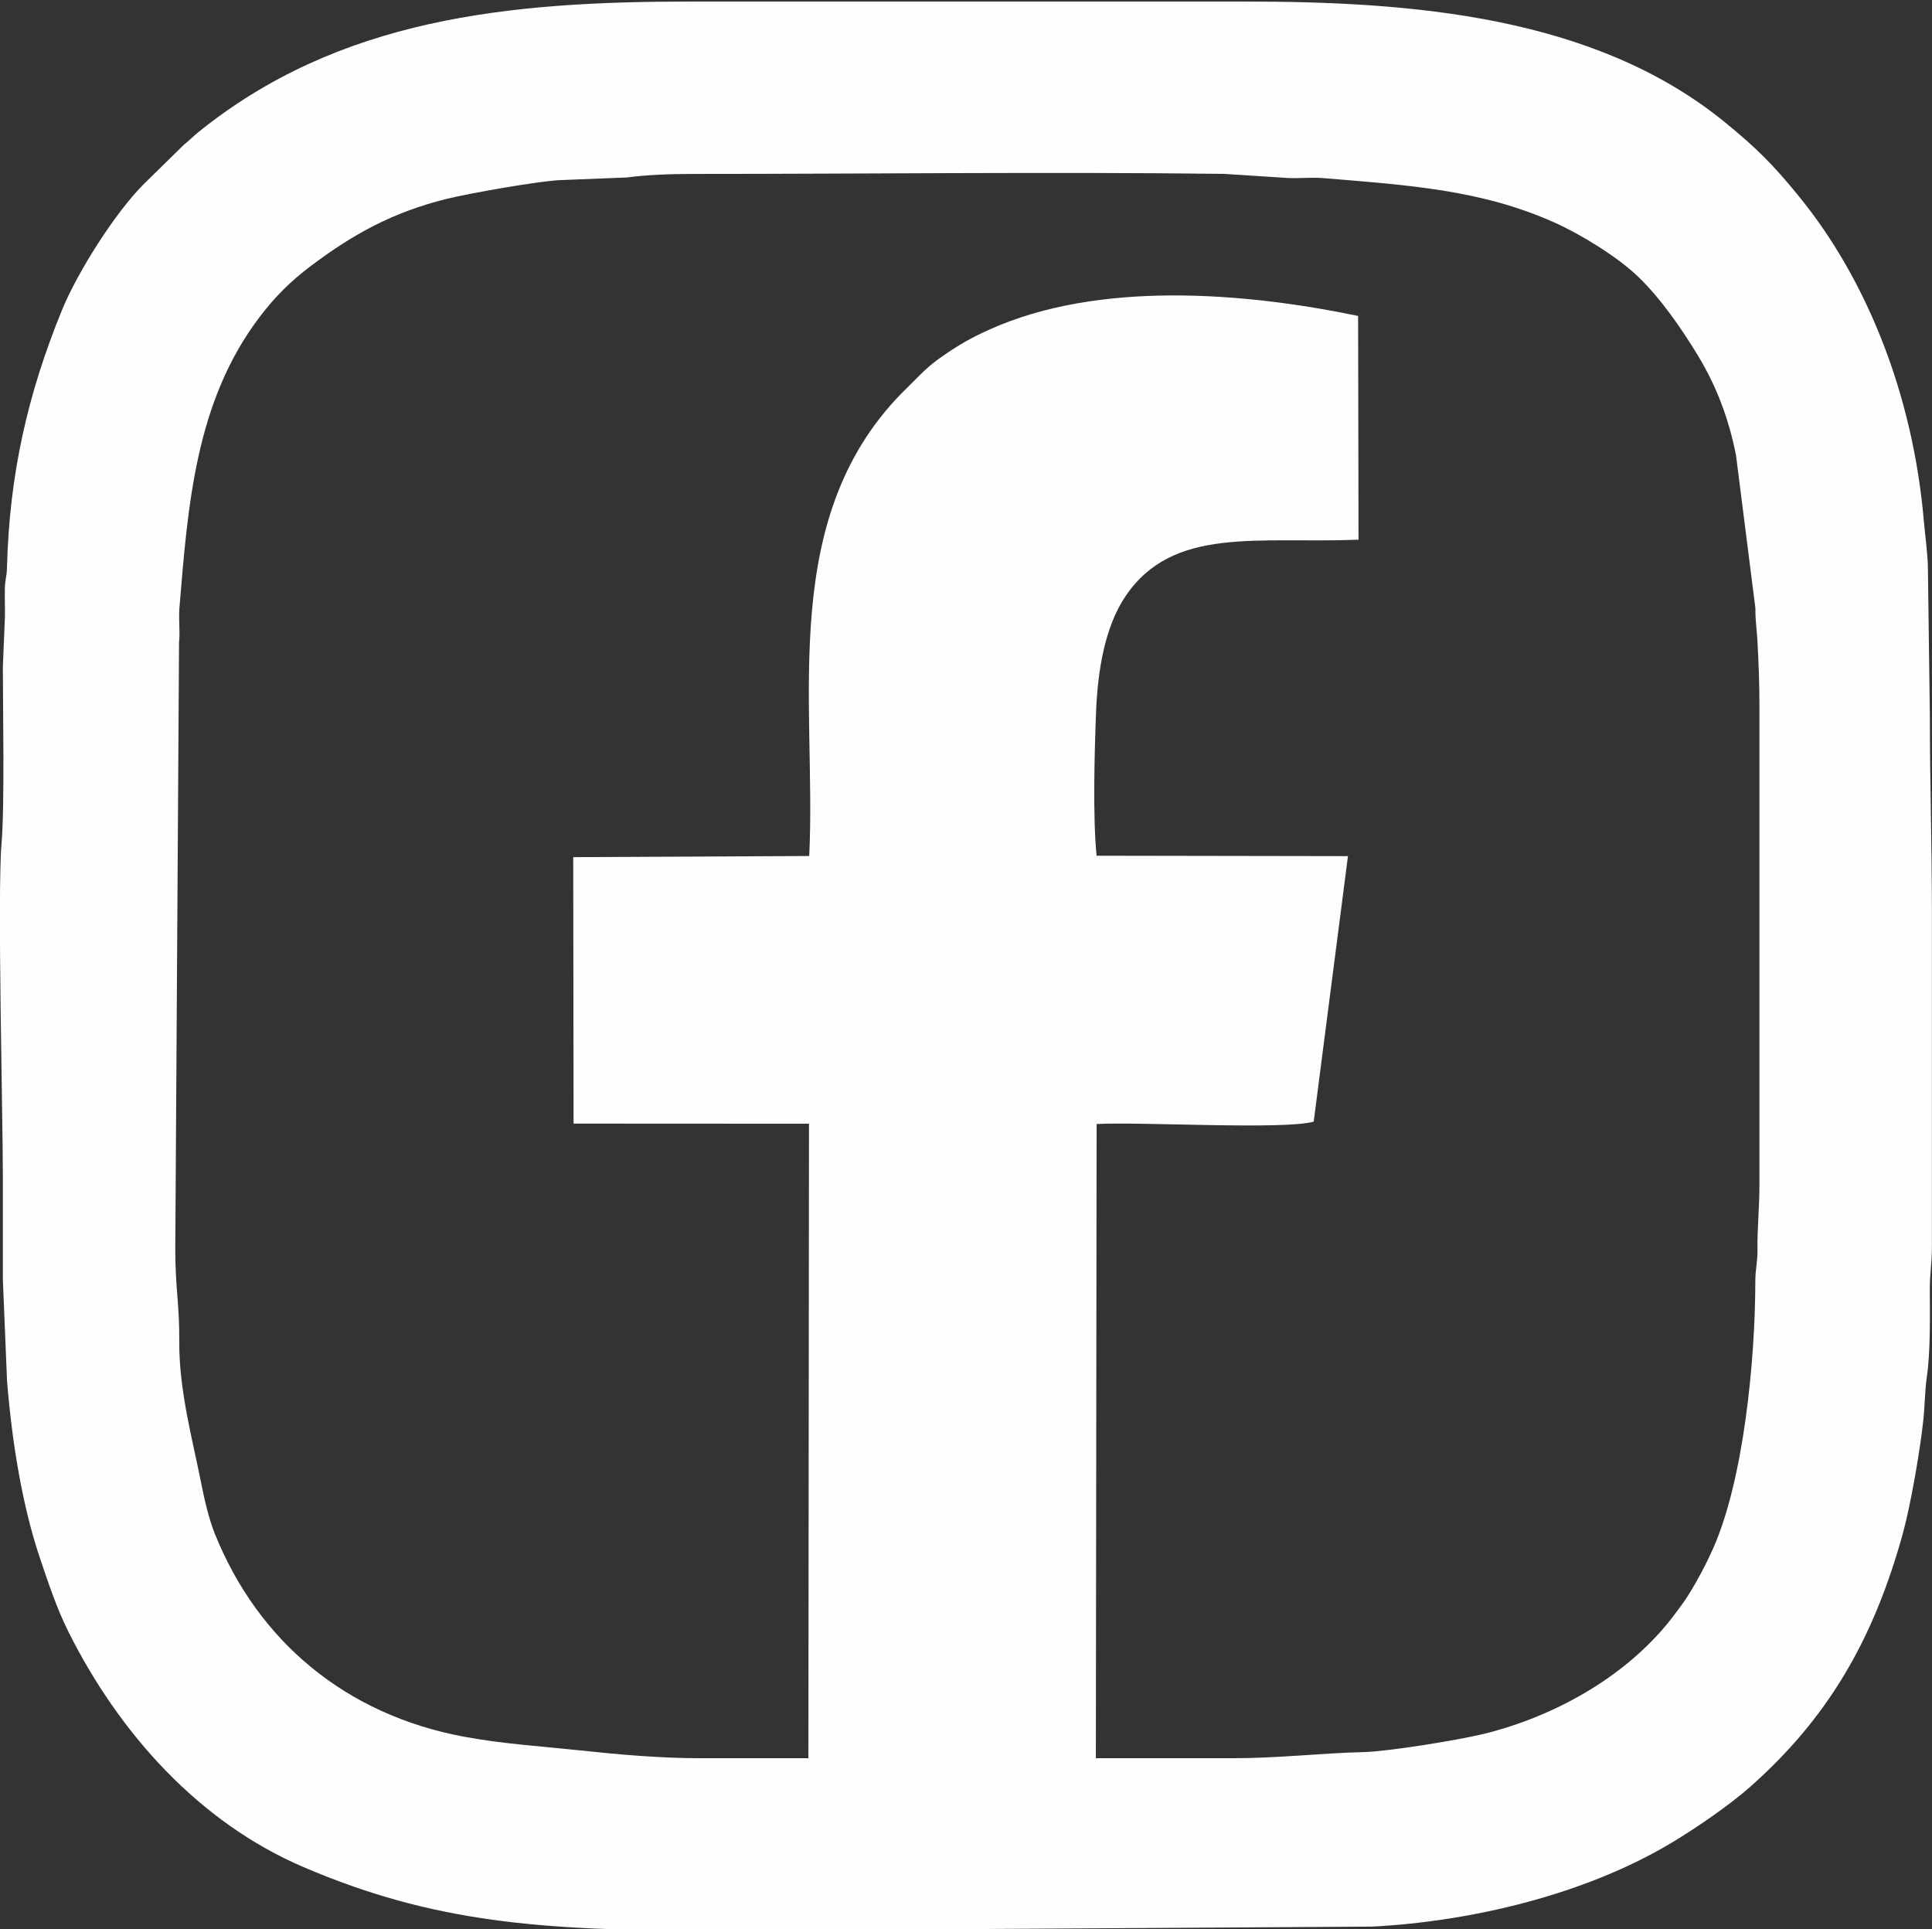 <?xml version="1.0" encoding="UTF-8"?> <svg xmlns="http://www.w3.org/2000/svg" xmlns:xlink="http://www.w3.org/1999/xlink" xmlns:xodm="http://www.corel.com/coreldraw/odm/2003" xml:space="preserve" width="29.462mm" height="29.417mm" version="1.1" style="shape-rendering:geometricPrecision; text-rendering:geometricPrecision; image-rendering:optimizeQuality; fill-rule:evenodd; clip-rule:evenodd" viewBox="0 0 2946.2 2941.7"><rect x="0" y="0" width="2946.2" height="2941.7" fill="#333333" stroke="none"/> <defs> <style type="text/css"> .fil0 {fill:#FEFEFE} </style> </defs> <g id="Слой_x0020_1">  <path class="fil0" d="M1083.85 2944.04l1008.41 -6.19c154.01,-7.92 326.85,-49.88 456.83,-127.88 35.59,-21.3 87.01,-56.34 119.33,-84.83 116.68,-103.22 187.86,-221.27 233.65,-388.02 11.28,-41.14 26.3,-126.43 31.03,-173.12 2.28,-21.85 2.19,-44.33 5.37,-65.72 5.37,-35.68 4.65,-95.3 4.37,-131.8 -0.09,-24.48 3.19,-38.5 3.19,-64.89l0 -510.35c0,-103.4 -3.1,-199.52 -3.1,-300.1l-3 -225.91c-0.27,-20.93 -4.46,-50.51 -6.19,-71.08 -16.84,-194.61 -88.29,-369.27 -189.78,-493.88 -39.04,-48.06 -64.26,-73.73 -114.41,-114.5 -198.97,-161.93 -477.76,-183.41 -732.16,-183.41l-844.4 0c-276.25,0 -536.02,24.94 -752.19,200.52 -7.92,6.55 -10.65,10.1 -19.84,17.29l-60.89 59.71c-43.97,43.51 -101.76,134.8 -125.61,193.05 -52.34,128.25 -80.1,250.13 -83.83,392.48 -0.37,15.57 -3.1,17.12 -3.28,33.86 -0.18,13.38 0.37,27.04 0.18,40.42l-3.18 77.18c0,60.98 2.91,213.17 -2.1,270.51 -6.37,74.28 2.1,418.79 2.1,505.89 0,52.61 0.09,105.22 0,157.83l6.37 154.46c7.64,95.12 23.57,191.15 49.7,268.88 13.01,38.68 26.03,78.09 43.96,113.86 77.18,154.37 198.88,290.63 358.71,358.9 196.6,84.1 359.89,96.84 620.76,96.84zm587.26 -262.96l1.18 -967.09c67.9,-3.64 285.62,9.2 331.04,-3.64l52.25 -404.85 -383.29 -0.64c-6.01,-57.16 -3.18,-160.29 -0.82,-220 2.64,-64.89 14.11,-130.34 44.97,-175.85 72.36,-106.95 201.06,-80.1 355.25,-86.01l-0.64 -341.24c-173.39,-35.95 -395.75,-54.43 -562.96,21.12 -27.21,12.29 -45.78,22.94 -69.17,39.14 -26.04,17.84 -33.68,27.94 -54.89,48.6 -200.43,193.69 -138.62,478.86 -150,714.69l-359.89 1.73 0.54 406.32 358.99 0.18 -0.91 967.54 -164.3 0c-62.98,0 -126.42,-5.82 -183.04,-11.83 -60.98,-6.46 -119.6,-10.19 -177.12,-20.84 -181.86,-33.68 -314.75,-146.18 -380.56,-309.29 -9.1,-22.75 -15.93,-51.7 -21.02,-77.91 -13.02,-65.81 -33.68,-140.63 -33.32,-214.17 0.37,-59.98 -6.09,-81.28 -6.09,-142.36l5.73 -925.31c1.82,-16.56 -0.82,-35.41 0.55,-51.97 13.01,-157.56 24.57,-315.11 122.24,-443.91 22.84,-30.12 46.96,-54.43 77.36,-77.27 63.9,-48.24 123.88,-81.83 206.71,-102.67 32.22,-8.1 146.09,-28.58 178.13,-29.04l98.21 -3.91c28.12,-3.92 66.44,-5.37 99.85,-5.37 264.77,0 548.21,-3.37 810.53,-0.09l98.76 6.37c16.74,0.54 36.04,-1.28 52.52,0.09 129.88,10.74 240.84,17.66 352.79,67.81 39.5,17.66 95.66,51.97 127.61,82.74 34.22,32.94 65.9,78.73 90.75,119.69 29.03,47.78 47.33,97.3 58.25,152.09l29.58 233.29c-0.09,21.2 2.28,32.85 3.1,49.42 1.91,35.86 3.09,65.17 3.09,102.13l0 726.88c0,36.59 -3.37,65.9 -3,99.03 0.18,21.76 -3.28,29.4 -3.28,49.43 -0.18,120.32 -17.75,303.18 -64.9,408.31 -10.1,22.67 -23.39,47.79 -36.5,68.72 -7.28,11.74 -13.74,20.03 -21.75,30.77 -68.81,92.11 -180.95,155.1 -291.17,182.13 -40.05,9.74 -146.82,26.85 -182.59,27.67 -67.17,1.64 -128.79,9.37 -201.06,9.37l-207.71 0z"></path> </g> </svg> 